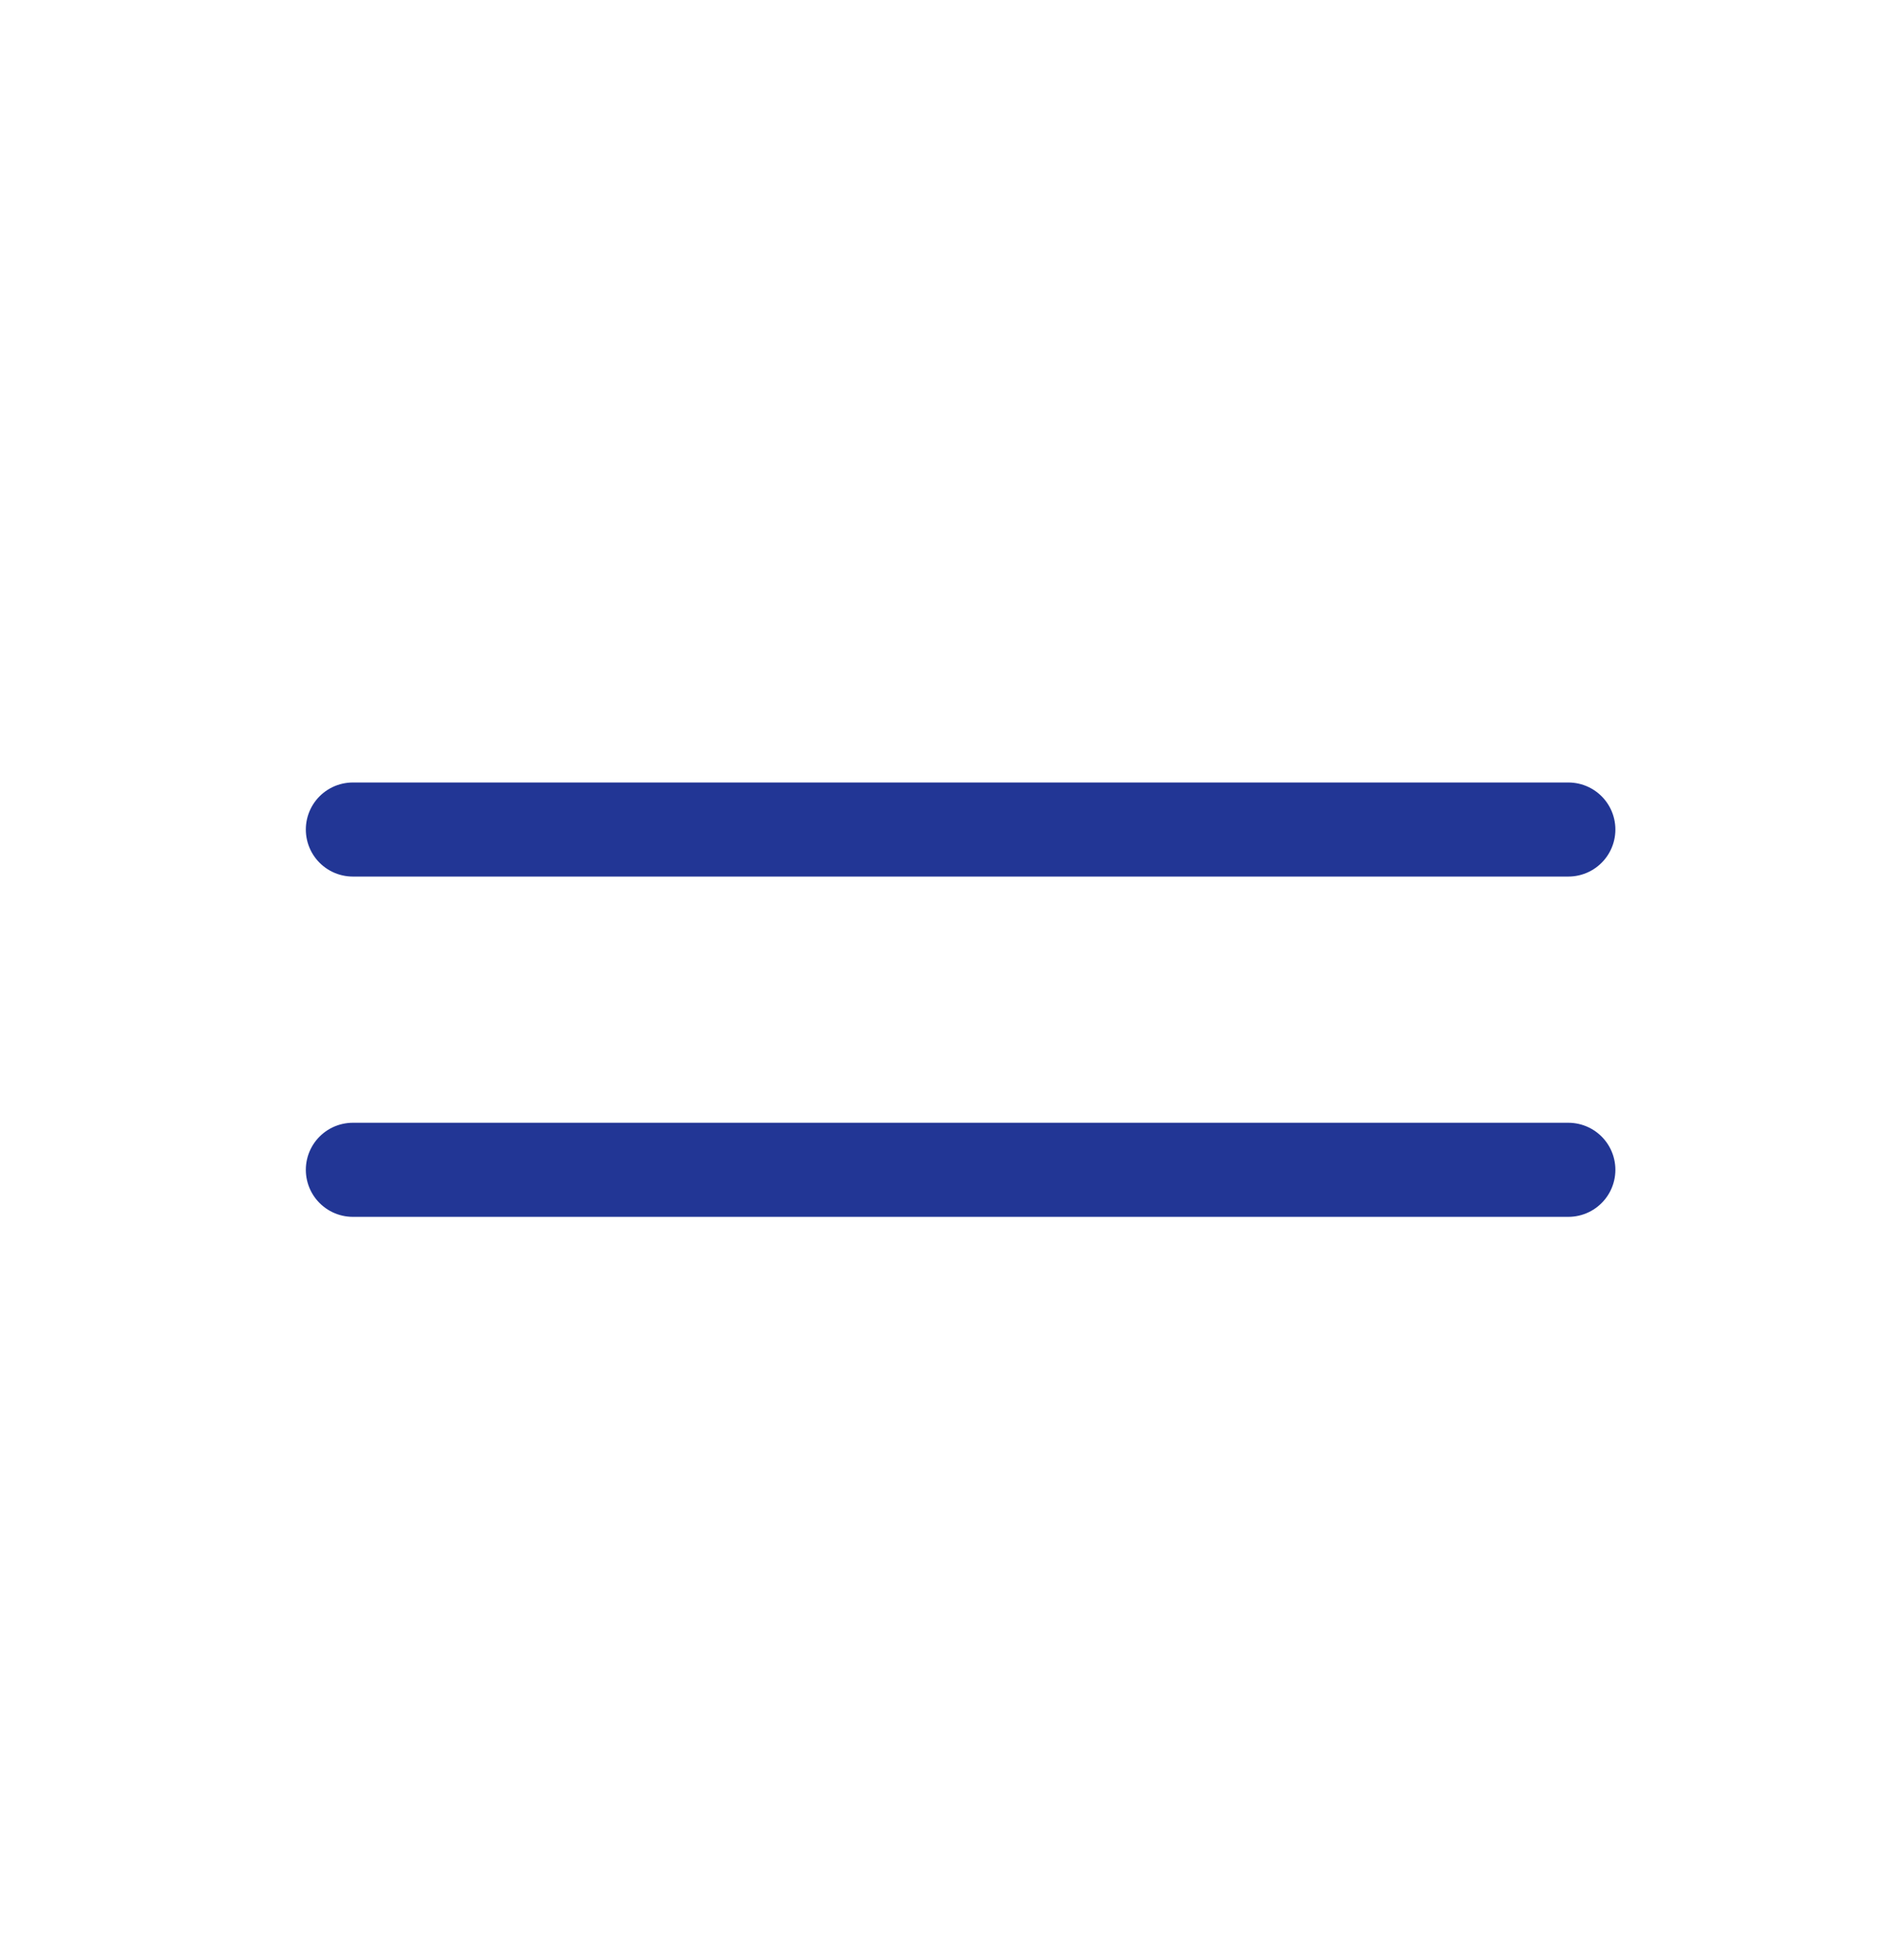 <?xml version="1.0" encoding="UTF-8"?> <svg xmlns="http://www.w3.org/2000/svg" width="24" height="25" viewBox="0 0 24 25" fill="none"> <path d="M4.5 10.58H20" stroke="#223695" stroke-width="1.2" stroke-linecap="round" stroke-linejoin="round"></path> <path d="M4.5 14.92H20" stroke="#223695" stroke-width="1.2" stroke-linecap="round" stroke-linejoin="round"></path> </svg> 